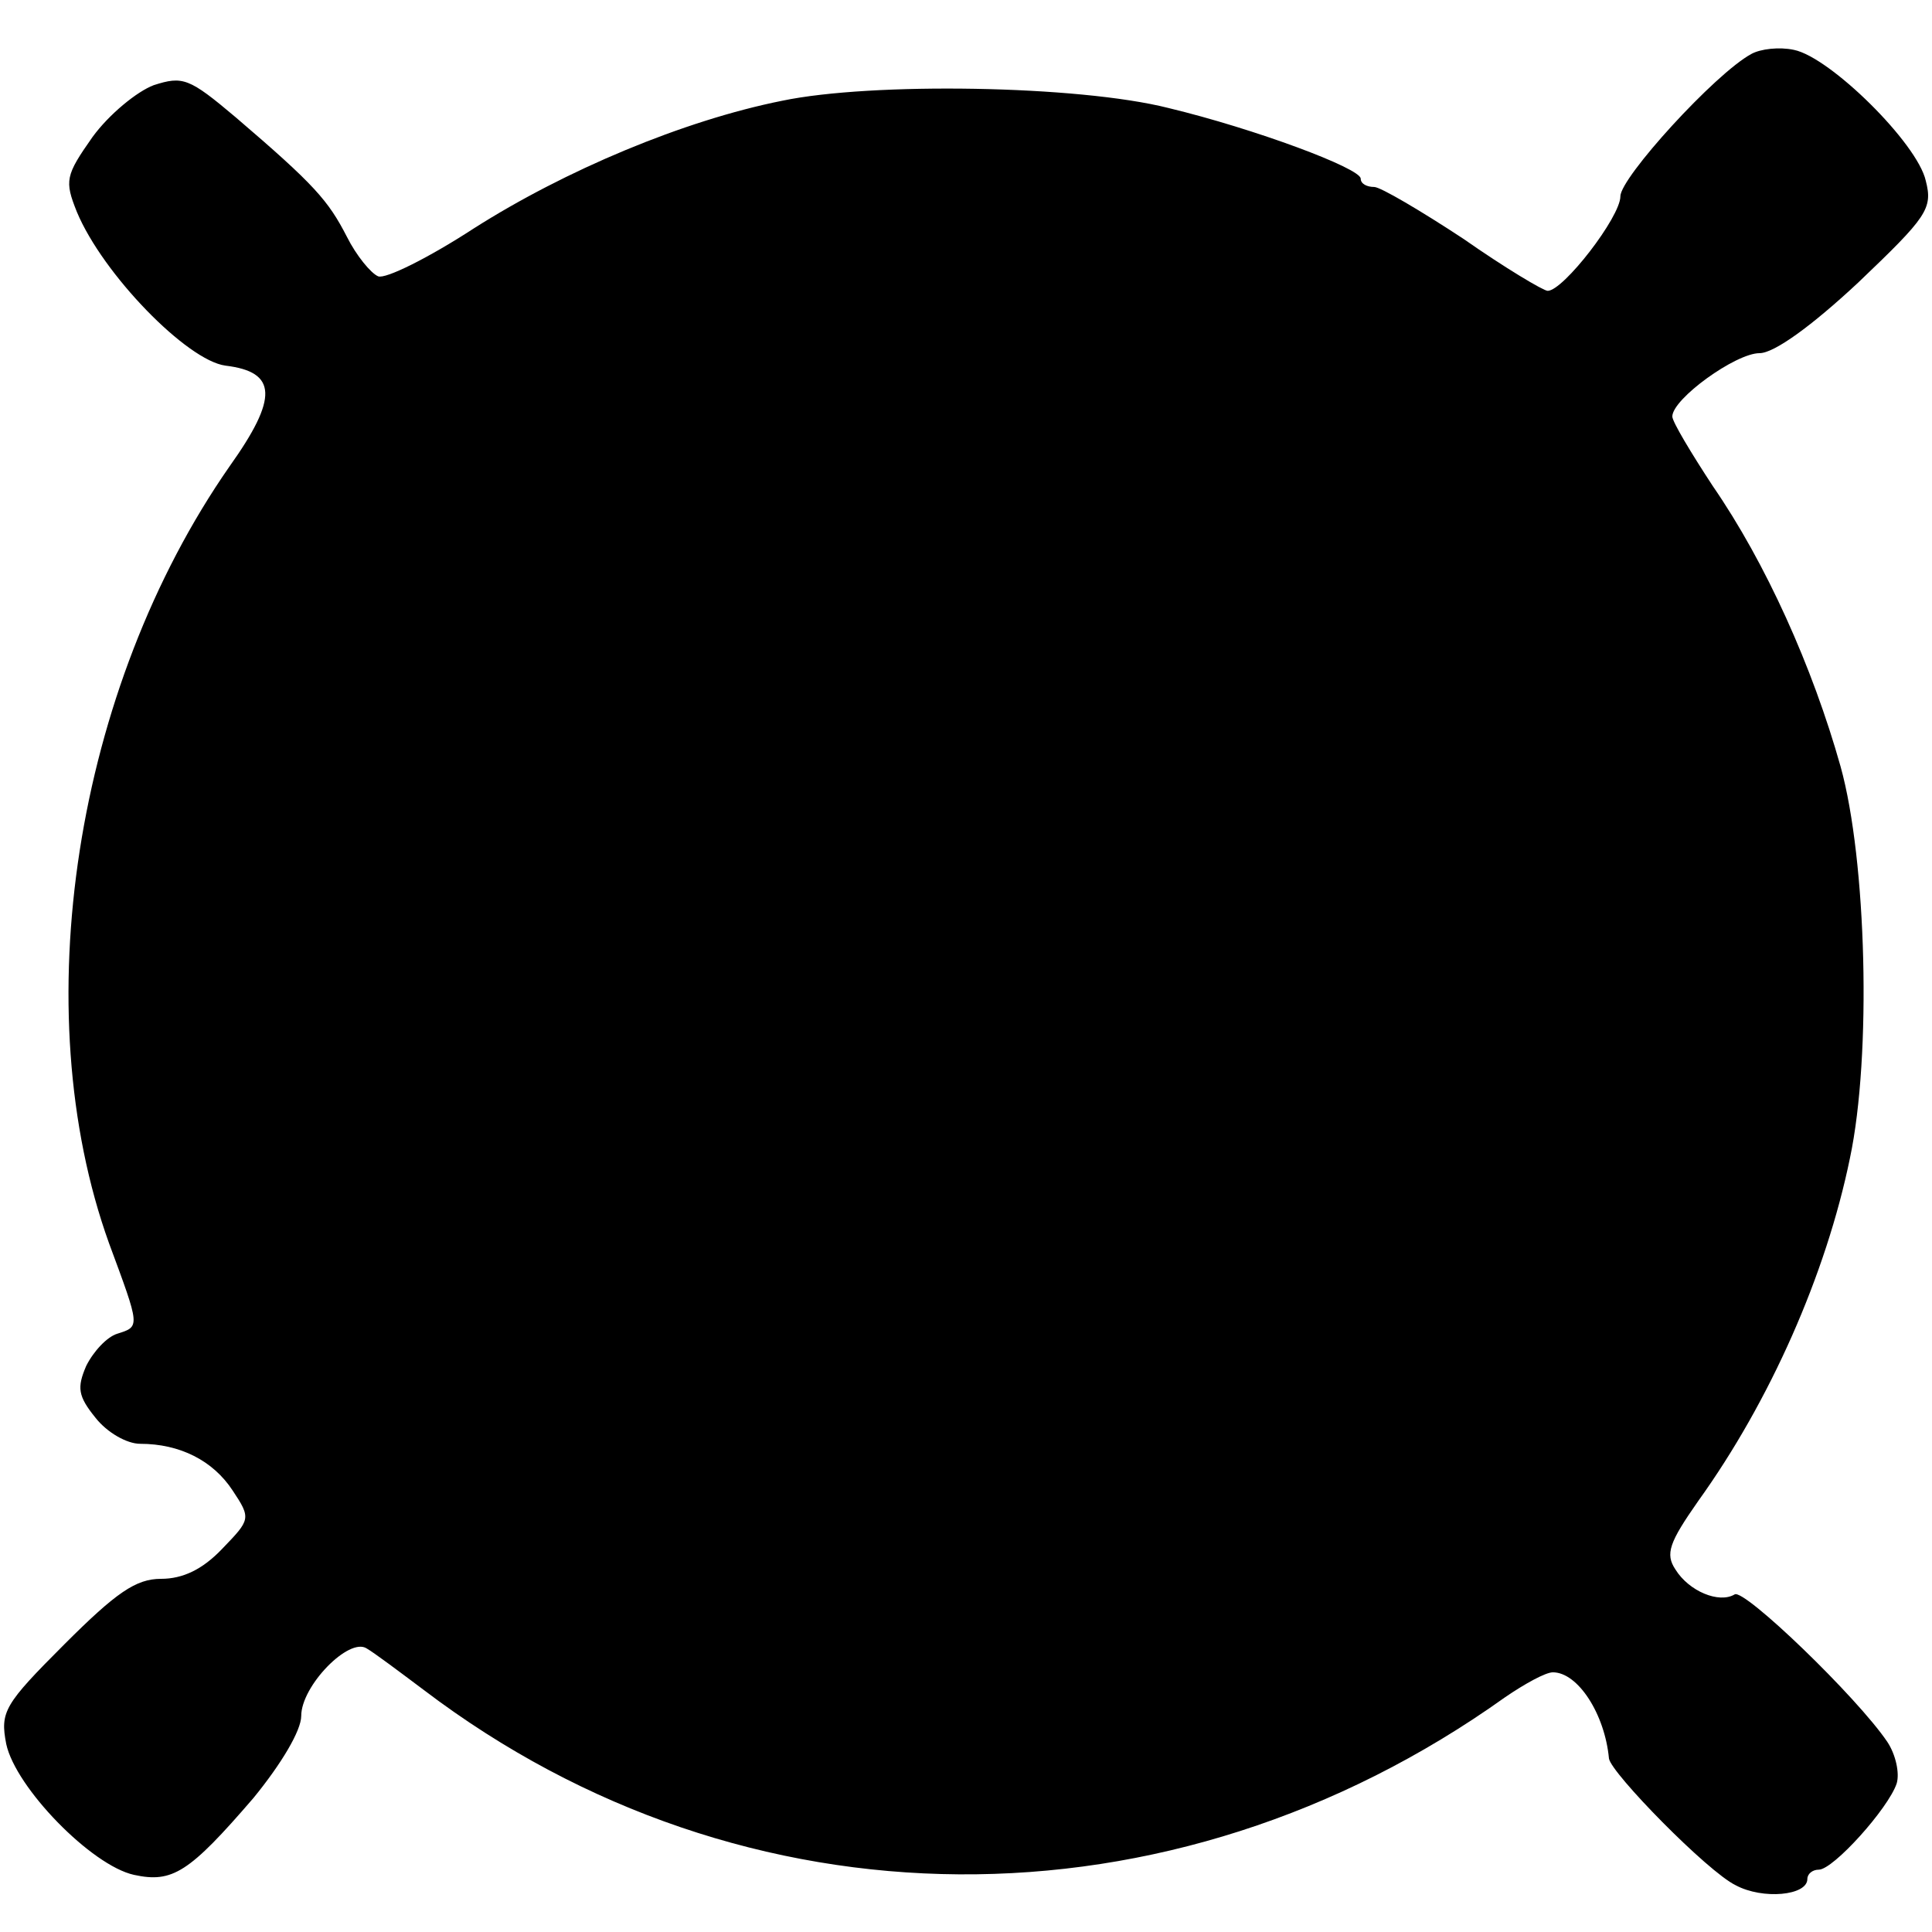 <?xml version="1.0" standalone="no"?>
<!DOCTYPE svg PUBLIC "-//W3C//DTD SVG 20010904//EN"
 "http://www.w3.org/TR/2001/REC-SVG-20010904/DTD/svg10.dtd">
<svg version="1.0" xmlns="http://www.w3.org/2000/svg"
 width="186pt" height="186pt" viewBox="0 0 186 186"
 preserveAspectRatio="xMidYMid meet">
<g transform="translate(0,186) scale(0.1,-0.1)"
fill="#000000" stroke="none">
<path d="M1686 1808 c-35 -19 -126 -119 -126 -137 0 -20 -55 -91 -70 -91 -4 0
-41 22 -81 50 -41 27 -80 50 -86 50 -7 0 -13 3 -13 8 0 10 -102 48 -185 68
-87 22 -286 25 -372 7 -95 -19 -209 -67 -297 -123 -43 -28 -85 -49 -92 -46 -7
3 -21 20 -30 38 -18 35 -31 50 -107 115 -45 38 -51 40 -79 31 -16 -6 -43 -28
-59 -50 -26 -37 -27 -42 -15 -72 25 -60 106 -143 143 -148 50 -6 51 -31 4 -97
-149 -214 -197 -523 -116 -748 30 -81 30 -80 8 -87 -10 -3 -23 -17 -30 -31 -9
-21 -8 -29 9 -50 11 -14 30 -25 43 -25 38 0 70 -16 89 -45 18 -27 17 -28 -10
-56 -19 -20 -38 -29 -59 -29 -24 0 -43 -13 -93 -63 -58 -58 -62 -65 -56 -96 9
-42 82 -117 123 -126 37 -8 53 2 115 74 27 33 46 65 46 79 0 29 46 76 63 65 7
-4 31 -22 55 -40 308 -234 719 -237 1041 -7 19 13 39 24 46 24 24 0 50 -40 54
-83 2 -14 95 -109 122 -122 26 -14 69 -10 69 6 0 5 5 9 11 9 14 0 67 59 75 83
3 10 -1 28 -9 40 -29 43 -138 148 -147 142 -15 -9 -44 3 -57 24 -10 15 -6 26
22 66 69 96 123 218 146 330 21 99 16 287 -9 377 -27 96 -72 196 -123 270 -21
32 -39 62 -39 67 0 17 61 61 84 61 14 0 50 26 95 68 66 63 72 71 65 98 -8 36
-92 119 -127 126 -14 3 -32 1 -41 -4z"/>
</g>
</svg>
